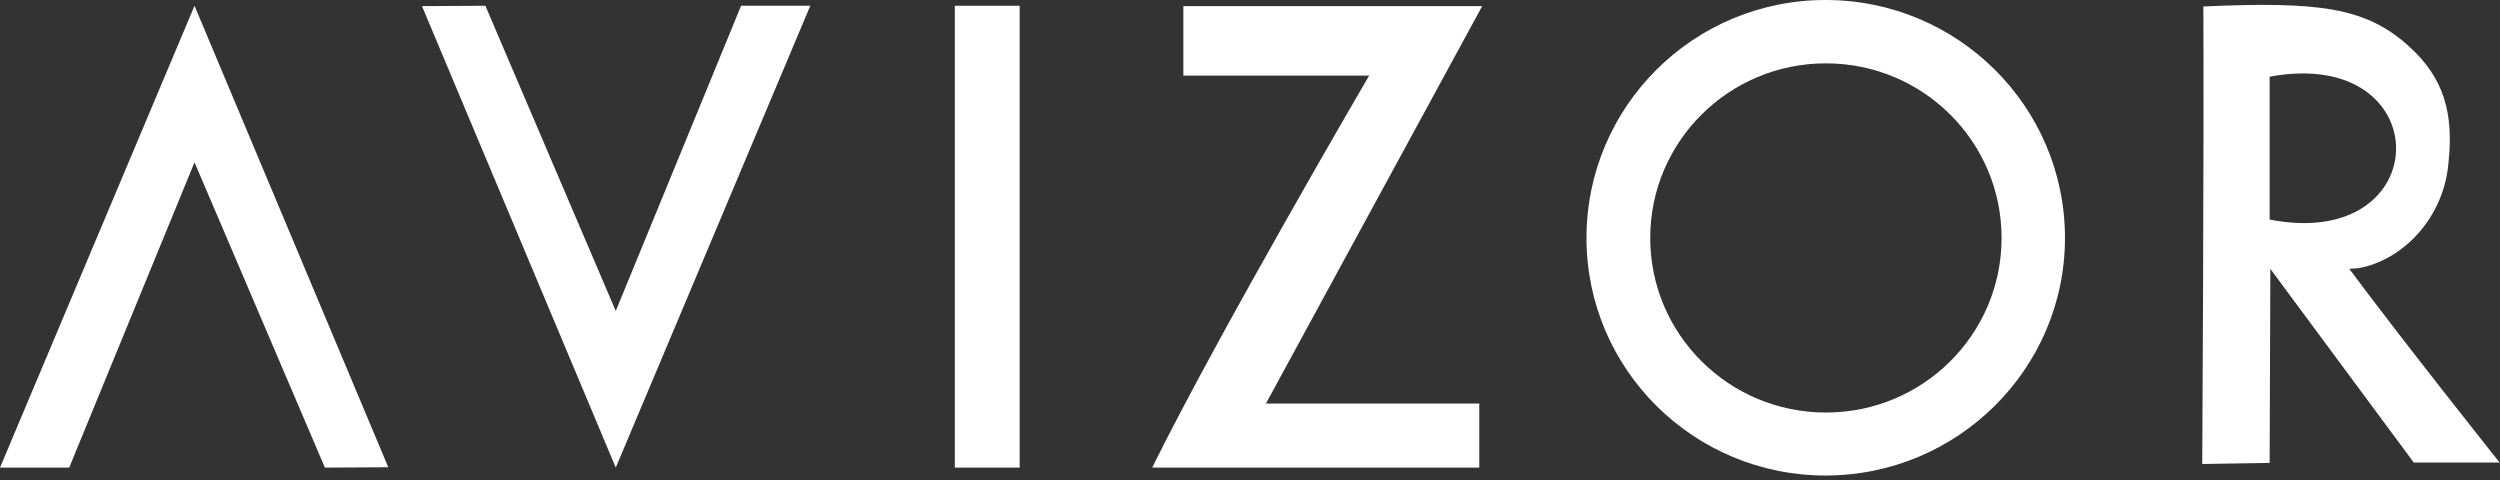 <svg width="531" height="102" viewBox="0 0 531 102" fill="none" xmlns="http://www.w3.org/2000/svg">
<rect x="0" y="0" width="531" height="102" fill="#333333" stroke="none"/>
<g clip-path="url(#clip0_2402_2872)">
<path fill-rule="evenodd" clip-rule="evenodd" d="M387.752 0C415.831 0.002 438.6 22.635 438.6 50.541C438.599 78.369 415.753 100.998 387.752 101C359.748 101 336.972 78.447 336.97 50.541C336.97 22.634 359.671 0 387.752 0ZM387.827 13.455C367.208 13.455 350.509 30.05 350.509 50.541C350.511 71.03 367.209 87.62 387.827 87.62C408.444 87.619 425.135 71.03 425.137 50.541C425.137 30.051 408.444 13.455 387.827 13.455Z" fill="white"/>
<path d="M82.471 99.245L69.008 99.32L41.315 34.48L14.696 99.32H0L41.315 1.225L82.471 99.245Z" fill="white"/>
<path d="M130.788 99.32L89.631 1.299L103.095 1.225L130.788 66.056L157.407 1.225H172.103L130.788 99.32Z" fill="white"/>
<path d="M216.573 99.32H202.801V1.225H216.573V99.32Z" fill="white"/>
<path d="M268.887 85.708H314.198V99.32H244.724C258.803 70.801 290.81 16.053 290.81 16.053H251.344V1.299H314.814L268.887 85.708Z" fill="white"/>
<path fill-rule="evenodd" clip-rule="evenodd" d="M467.992 1.374C492.302 0.304 502.456 1.454 511.688 9.863C519.15 16.591 521.149 24.16 520.072 34.406C519.135 46.305 510.355 55.247 501.019 56.947L498.998 57.111C510.393 72.464 530.68 97.942 530.921 98.245H512.687L482.221 57.111L482.071 98.327L467.759 98.551C467.761 98.063 468.145 31.388 467.992 1.374ZM482.071 46.636C517.768 53.593 517.998 9.634 482.071 16.285V46.636Z" fill="white"/>
</g>
<defs>
<clipPath id="clip0_2402_2872">
<rect width="531" height="101.143" fill="white"/>
</clipPath>
</defs>
</svg>
